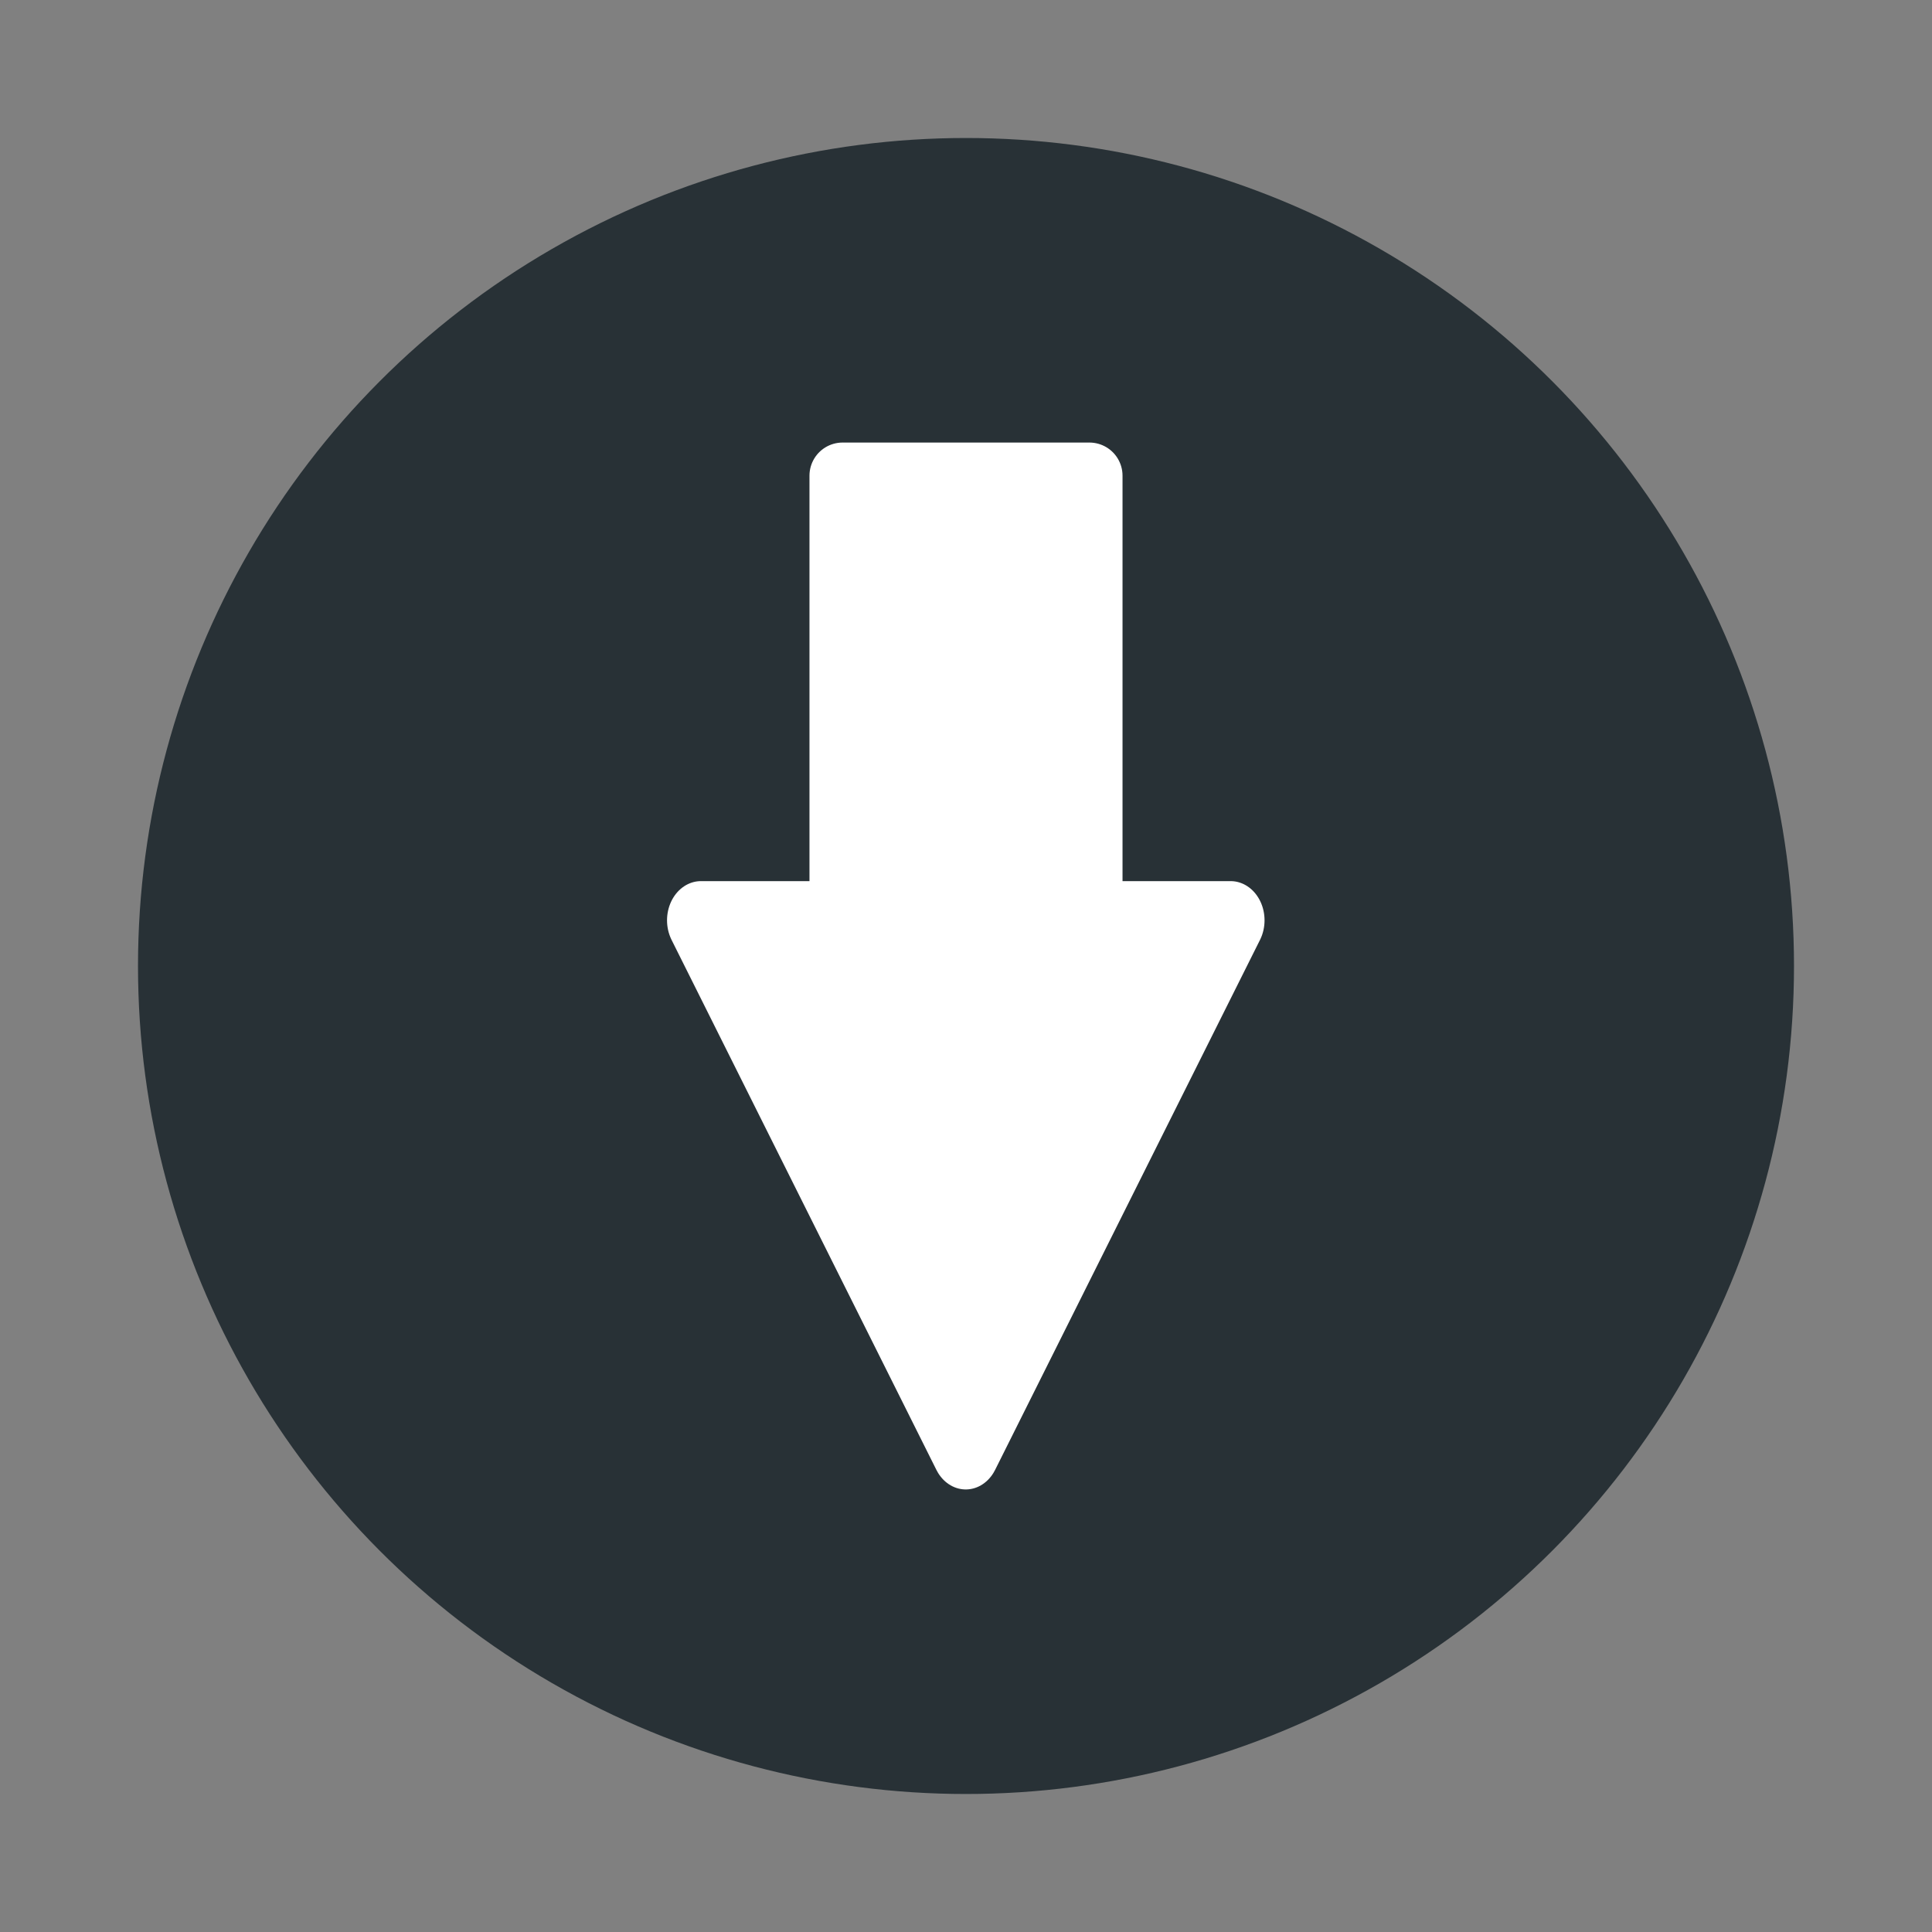 <?xml version="1.0" encoding="UTF-8" standalone="no"?>
<svg
   xmlns:dc="http://purl.org/dc/elements/1.1/"
   xmlns:cc="http://creativecommons.org/ns#"
   xmlns:rdf="http://www.w3.org/1999/02/22-rdf-syntax-ns#"
   xmlns:svg="http://www.w3.org/2000/svg"
   xmlns="http://www.w3.org/2000/svg"
   xmlns:sodipodi="http://sodipodi.sourceforge.net/DTD/sodipodi-0.dtd"
   xmlns:inkscape="http://www.inkscape.org/namespaces/inkscape"
   id="svg930"
   viewBox="0 0 35 35"
   height="35"
   width="35"
   version="1.1"
   sodipodi:docname="download.svg"
   inkscape:version="0.92.3 (2405546, 2018-03-11)">
  <rect x="0" y="0" width="35" height="35" fill="#808080" stroke="none"/>
  <sodipodi:namedview
     pagecolor="#ffffff"
     bordercolor="#666666"
     borderopacity="1"
     objecttolerance="10"
     gridtolerance="10"
     guidetolerance="10"
     inkscape:pageopacity="0"
     inkscape:pageshadow="2"
     inkscape:window-width="1858"
     inkscape:window-height="1058"
     id="namedview12"
     showgrid="false"
     inkscape:zoom="18.520833"
     inkscape:cx="17.5"
     inkscape:cy="17.5"
     inkscape:window-x="-8"
     inkscape:window-y="-8"
     inkscape:window-maximized="1"
     inkscape:current-layer="svg930"
     fit-margin-top="2.5"
     fit-margin-left="2.5"
     fit-margin-right="2.5"
     fit-margin-bottom="2.5" />
  <defs
     id="defs934">
    <marker
       style="overflow:visible"
       id="Arrow2Lend"
       refX="0"
       refY="0"
       orient="auto">
      <path
         transform="matrix(-1.1,0,0,-1.1,-1.1,0)"
         d="M 8.719,4.034 -2.207,0.016 8.719,-4.002 c -1.745,2.372 -1.735,5.617 -6e-7,8.035 z"
         style="fill-rule:evenodd;stroke-width:0.625;stroke-linejoin:round"
         id="path963"
         inkscape:connector-curvature="0" />
    </marker>
  </defs>
  <g
     id="g839"
     transform="matrix(0.75,0,0,0.75,-0.5,-0.5)">
    <circle
       style="opacity:1;fill:#283136;fill-opacity:1;stroke:none;stroke-width:2;stroke-miterlimit:4;stroke-dasharray:none;stroke-opacity:1;paint-order:normal"
       id="path938"
       cx="24"
       cy="24"
       r="20" />
    <g
       id="g1222"
       transform="matrix(1.6,0,0,1.6,4.8,4.489)"
       style="stroke:#ffffff;stroke-linejoin:round;stroke-opacity:1">
      <rect
         y="4.792"
         x="10.137"
         height="7.019"
         width="3.726"
         id="rect1210"
         style="opacity:1;fill:#ffffff;fill-opacity:1;stroke:#ffffff;stroke-width:1;stroke-linecap:square;stroke-linejoin:round;stroke-miterlimit:4;stroke-dasharray:none;stroke-opacity:1;paint-order:normal" />
      <path
         transform="matrix(1.024,0,0,1.183,4.56,2.483)"
         d="m 7.262,14.389 -3.904,-6.763 7.809,-2e-7 z"
         id="path1212"
         style="opacity:1;fill:#ffffff;fill-opacity:1;stroke:#ffffff;stroke-width:1;stroke-linecap:square;stroke-linejoin:round;stroke-miterlimit:4;stroke-dasharray:none;stroke-opacity:1;paint-order:normal"
         inkscape:connector-curvature="0" />
    </g>
  </g>
</svg>

